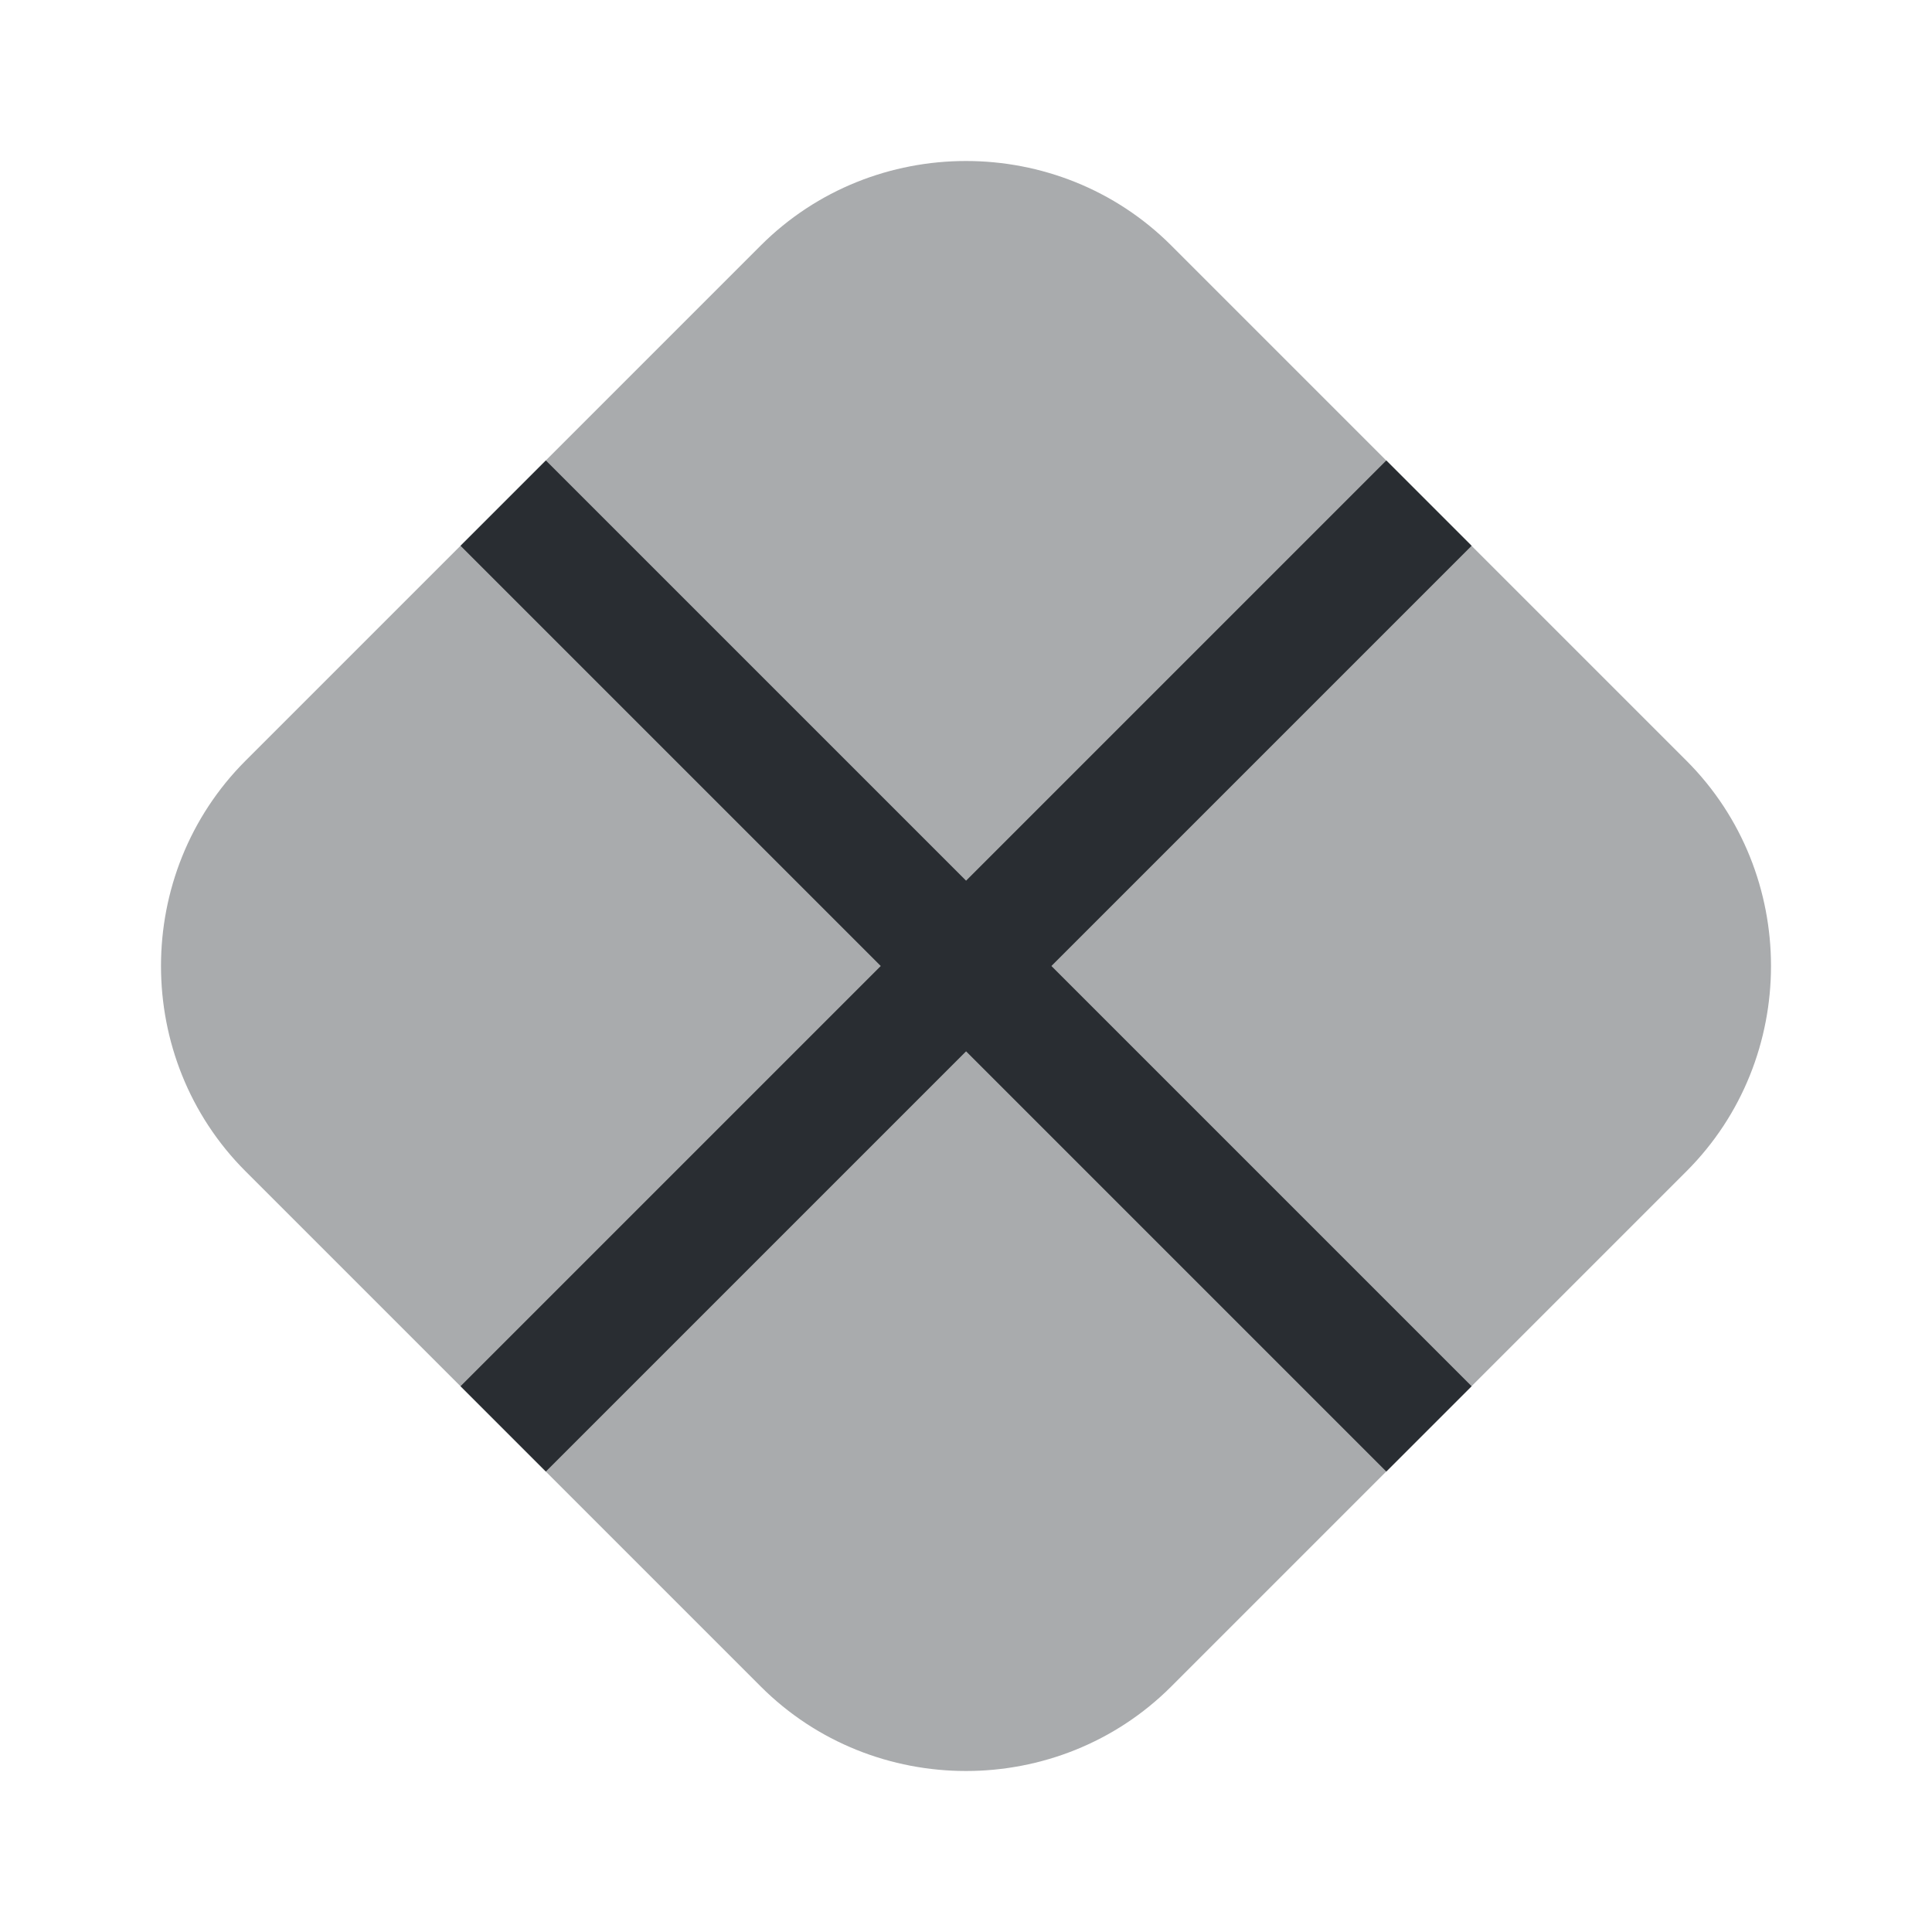 <?xml version="1.0" encoding="utf-8"?><!-- Скачано с сайта svg4.ru / Downloaded from svg4.ru -->
<svg width="800px" height="800px" viewBox="0 0 24 24" fill="none" xmlns="http://www.w3.org/2000/svg">
<path opacity="0.4" d="M20.95 14.55L18.28 17.22L17.22 18.28L14.55 20.95C13.15 22.35 10.85 22.35 9.45 20.95L6.78 18.28L5.72 17.22L3.05 14.55C1.65 13.15 1.65 10.85 3.05 9.45L5.72 6.78L6.78 5.72L9.45 3.05C10.85 1.65 13.15 1.65 14.55 3.05L17.22 5.72L18.28 6.78L20.95 9.45C22.35 10.85 22.35 13.15 20.95 14.55Z" fill="#292D32"/>
<path d="M13.061 12L18.281 17.22L17.221 18.28L12.001 13.06L6.781 18.28L5.721 17.22L10.941 12L5.721 6.78L6.781 5.72L12.001 10.94L17.221 5.72L18.281 6.78L13.061 12Z" fill="#292D32"/>
</svg>